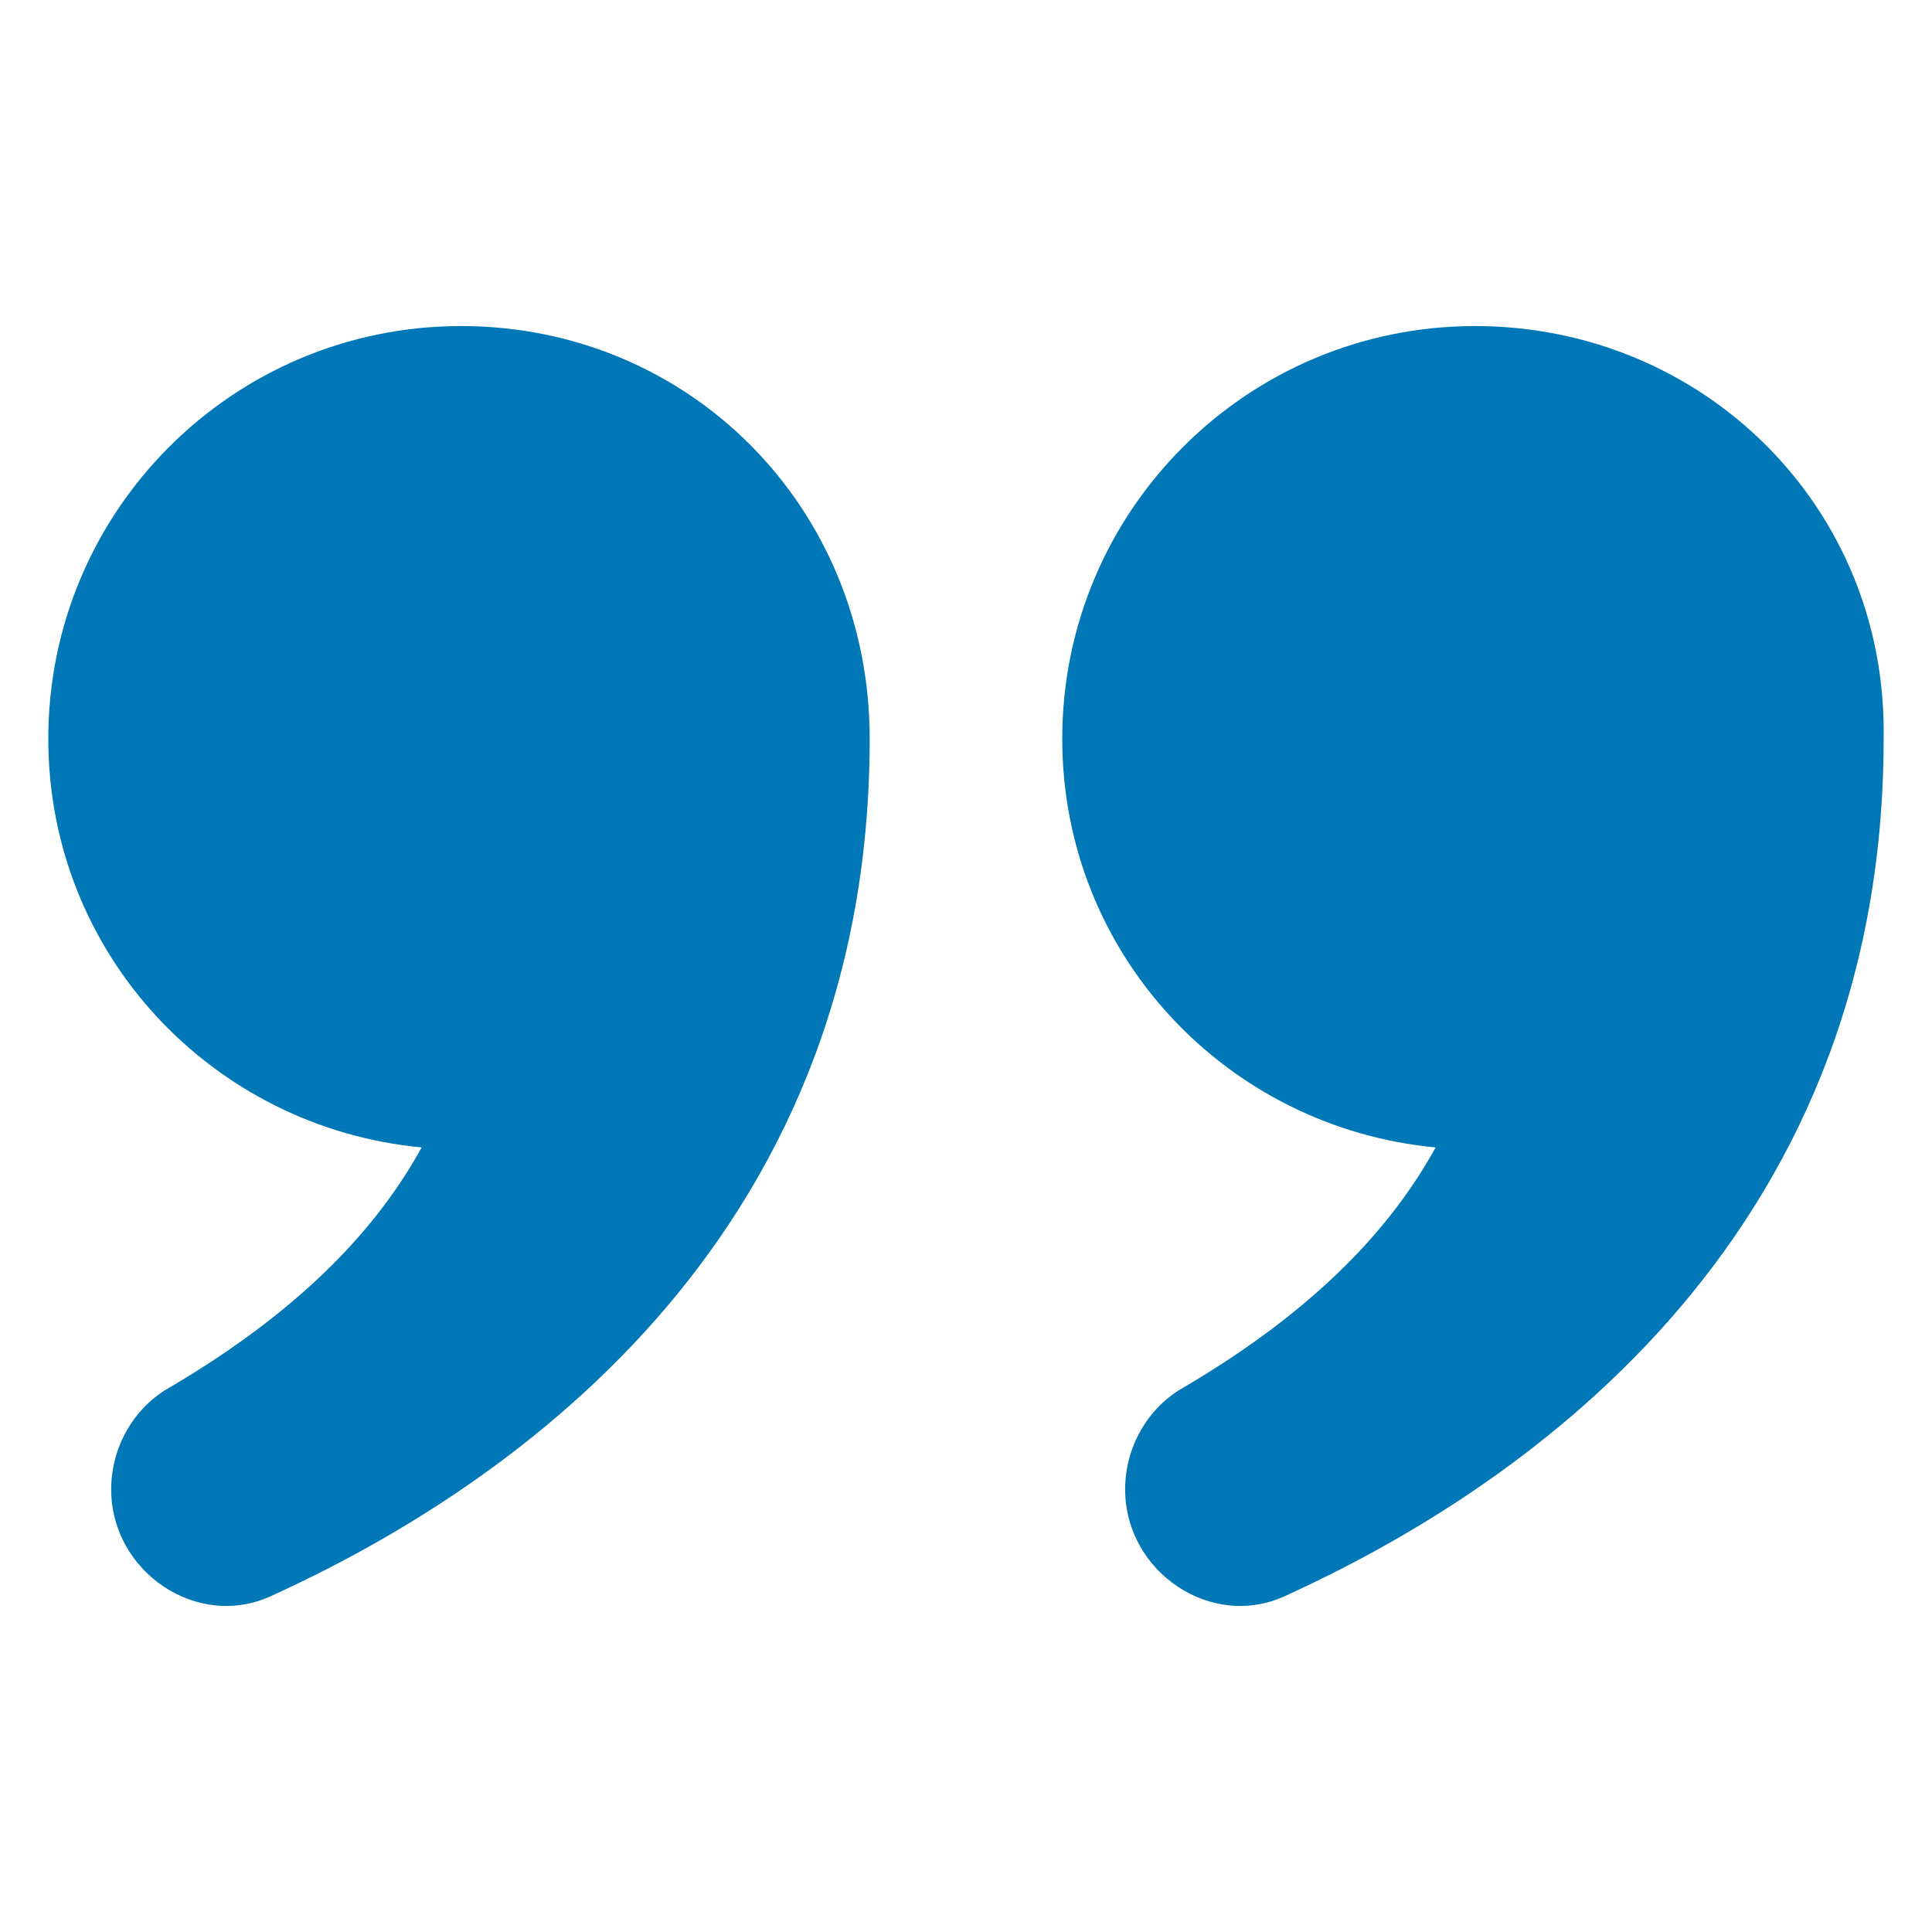 <svg xmlns="http://www.w3.org/2000/svg" version="1.1" xmlns:xlink="http://www.w3.org/1999/xlink" width="512" height="512" x="0" y="0" viewBox="0 0 100 100" style="enable-background:new 0 0 512 512" xml:space="preserve" class=""><g><path d="M23.859 16.877c-11.798 0-21.359 9.56-21.359 21.359 0 11.188 8.544 20.138 19.325 21.155-2.238 4.069-6.103 8.34-13.019 12.409-1.83 1.017-3.051 3.051-3.051 5.289 0 4.272 4.475 7.323 8.34 5.492 11.595-5.289 30.92-17.9 30.92-44.345 0-12.002-9.358-21.36-21.156-21.36zM76.341 16.877c-11.798 0-21.359 9.56-21.359 21.359 0 11.188 8.544 20.138 19.325 21.155-2.238 4.069-6.103 8.34-13.019 12.409-1.83 1.017-3.051 3.051-3.051 5.289 0 4.272 4.475 7.323 8.34 5.492 11.595-5.289 30.92-17.9 30.92-44.345.203-12.002-9.357-21.36-21.156-21.36z" fill="#0077b6" opacity="1" data-original="#000000"></path></g></svg>